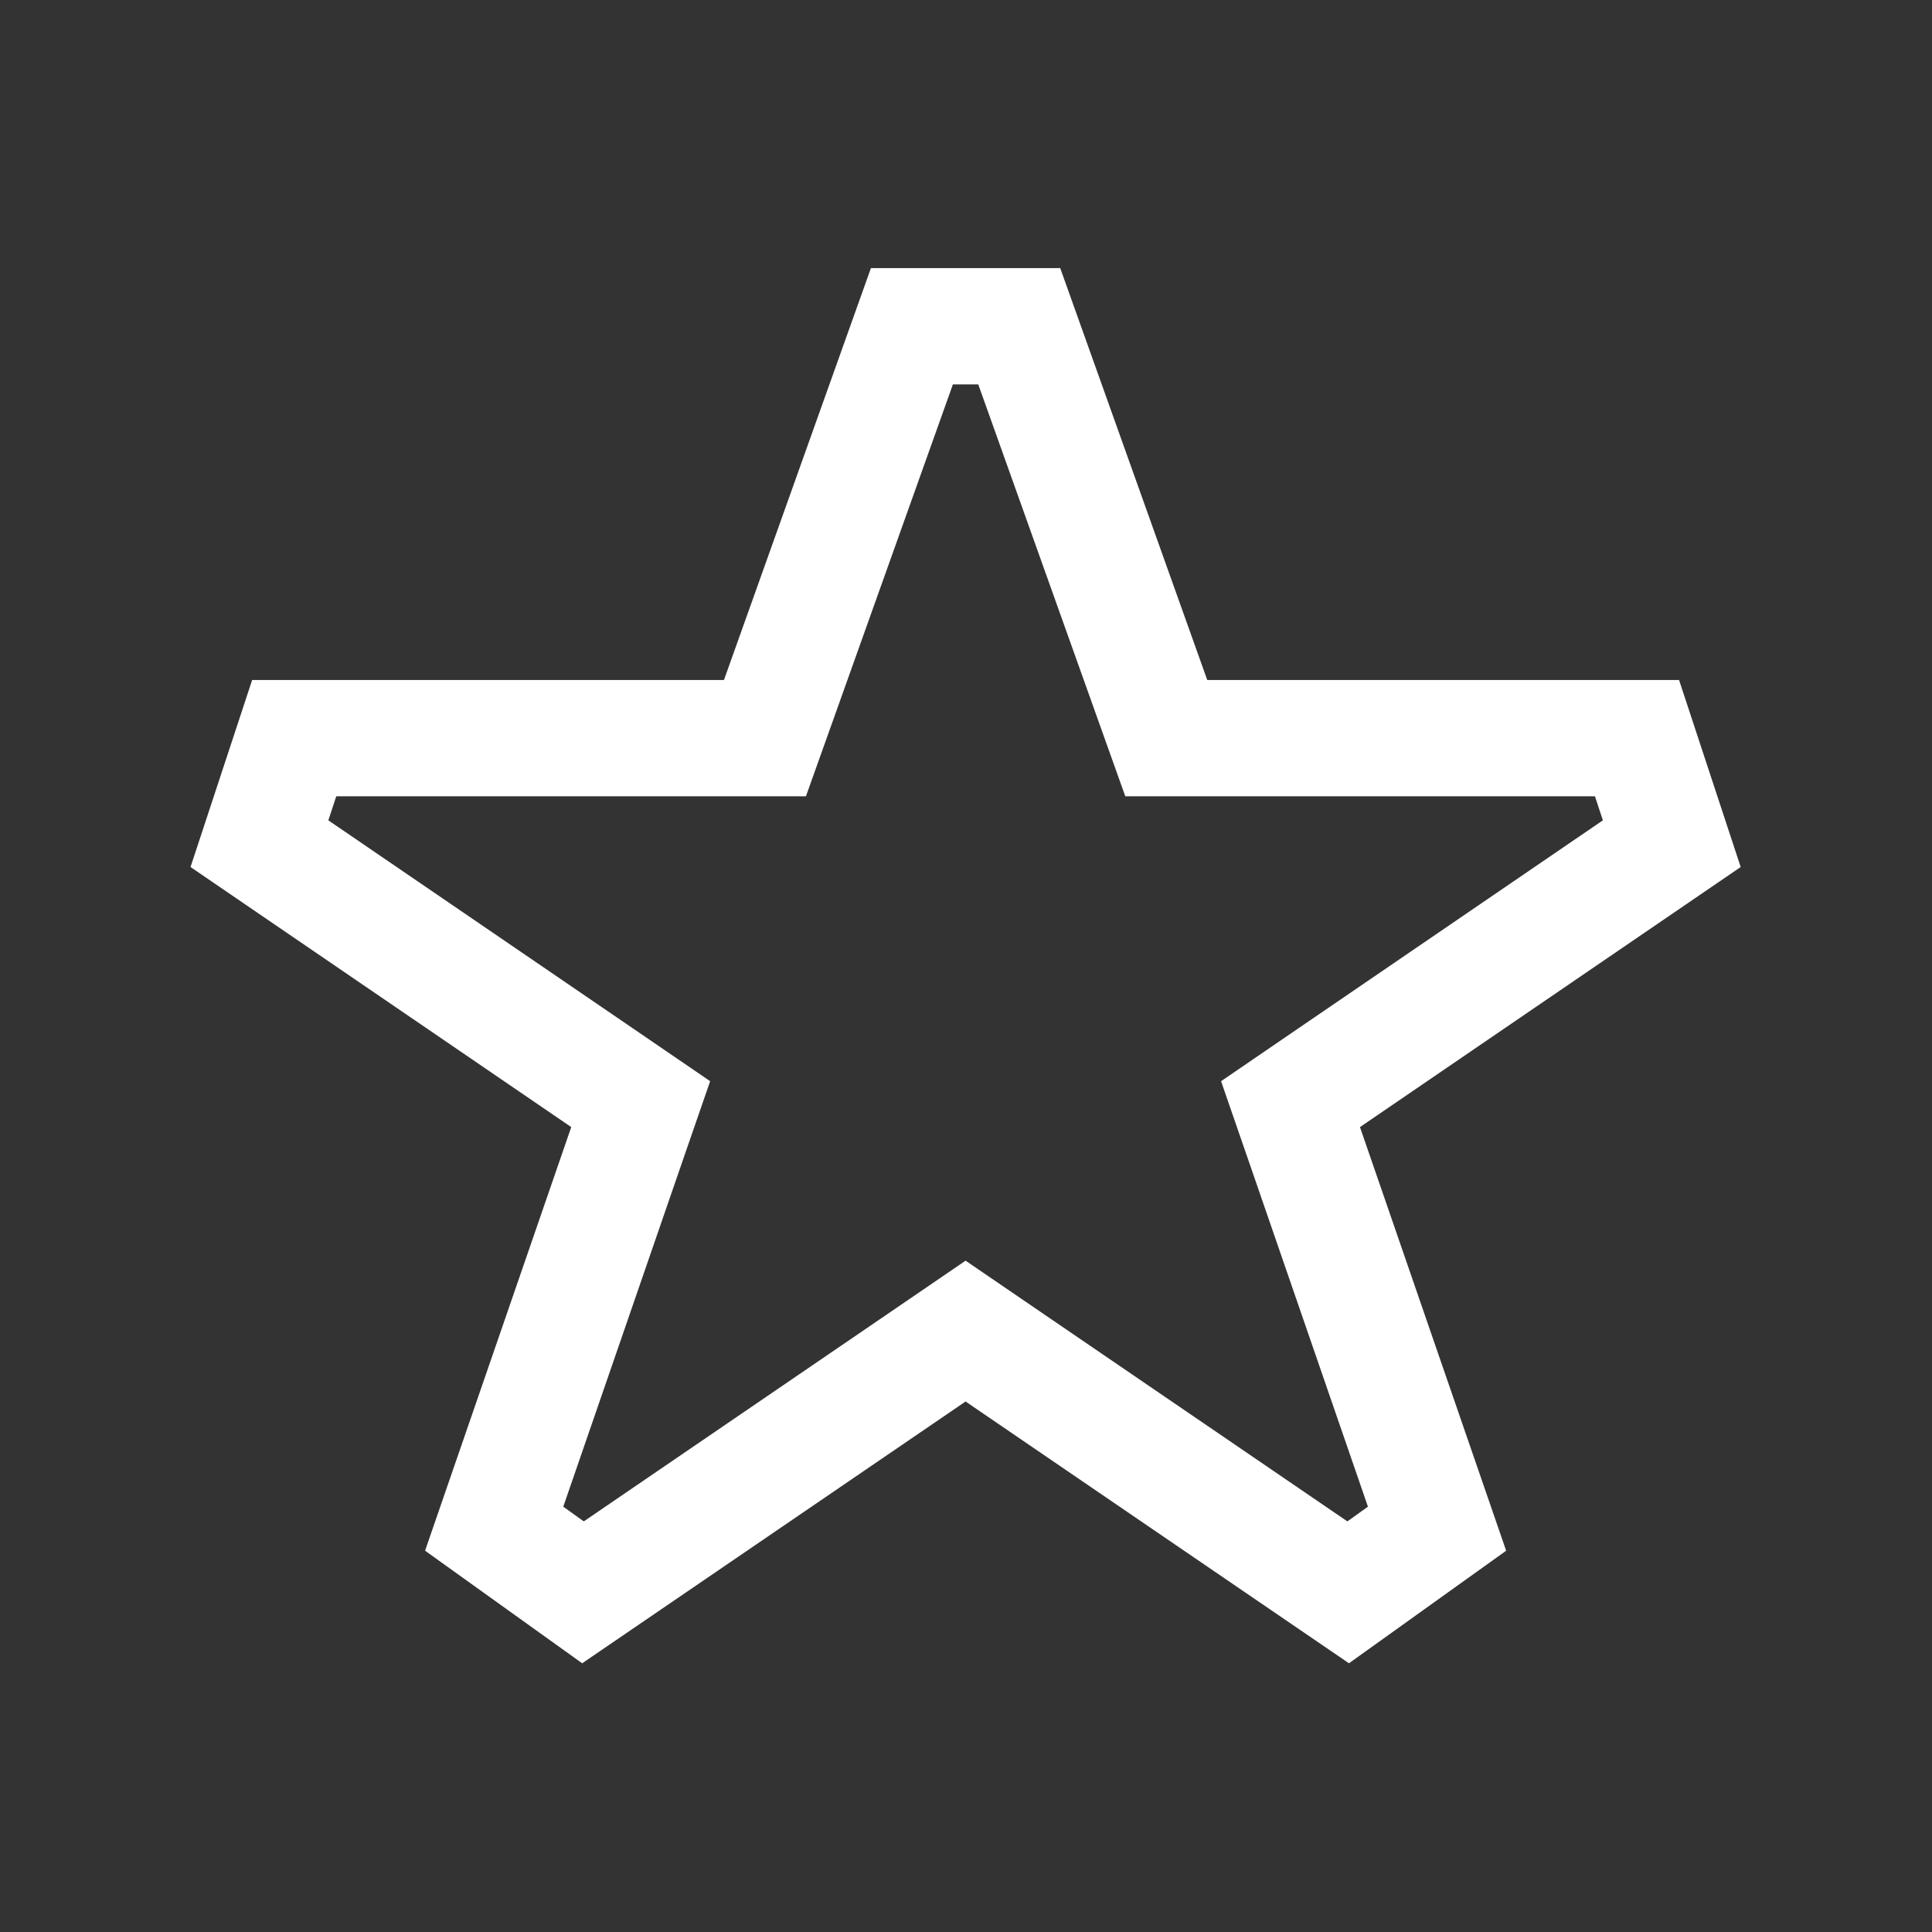 <?xml version="1.0" encoding="UTF-8"?><svg width="32" height="32" viewBox="0 0 32 32" fill="none" xmlns="http://www.w3.org/2000/svg">
<rect x="0" y="0" width="32" height="32" fill="#333333" stroke="none"/>
<g clip-path="url(#clip0_76_2907)">
<g clip-path="url(#clip1_76_2907)">
<path d="M19.089 11.587L19.317 12.226H19.996H27.114L27.69 13.974L21.982 17.873L21.375 18.288L21.615 18.982L23.802 25.32L22.33 26.374L16.536 22.418L15.993 22.047L15.45 22.418L9.656 26.374L8.185 25.32L10.372 18.982L10.612 18.288L10.005 17.873L4.297 13.974L4.873 12.226H11.991H12.67L12.898 11.587L15.104 5.404H16.882L19.089 11.587Z" stroke="white" stroke-width="1.926" stroke-linecap="round"/>
</g>
</g>
<defs>
<clipPath id="clip0_76_2907">
<rect width="30.81" height="30.81" fill="white" transform="translate(0.59 0.59)"/>
</clipPath>
<clipPath id="clip1_76_2907">
<rect width="30.81" height="30.81" fill="white" transform="translate(0.59 0.59)"/>
</clipPath>
</defs>
</svg>
